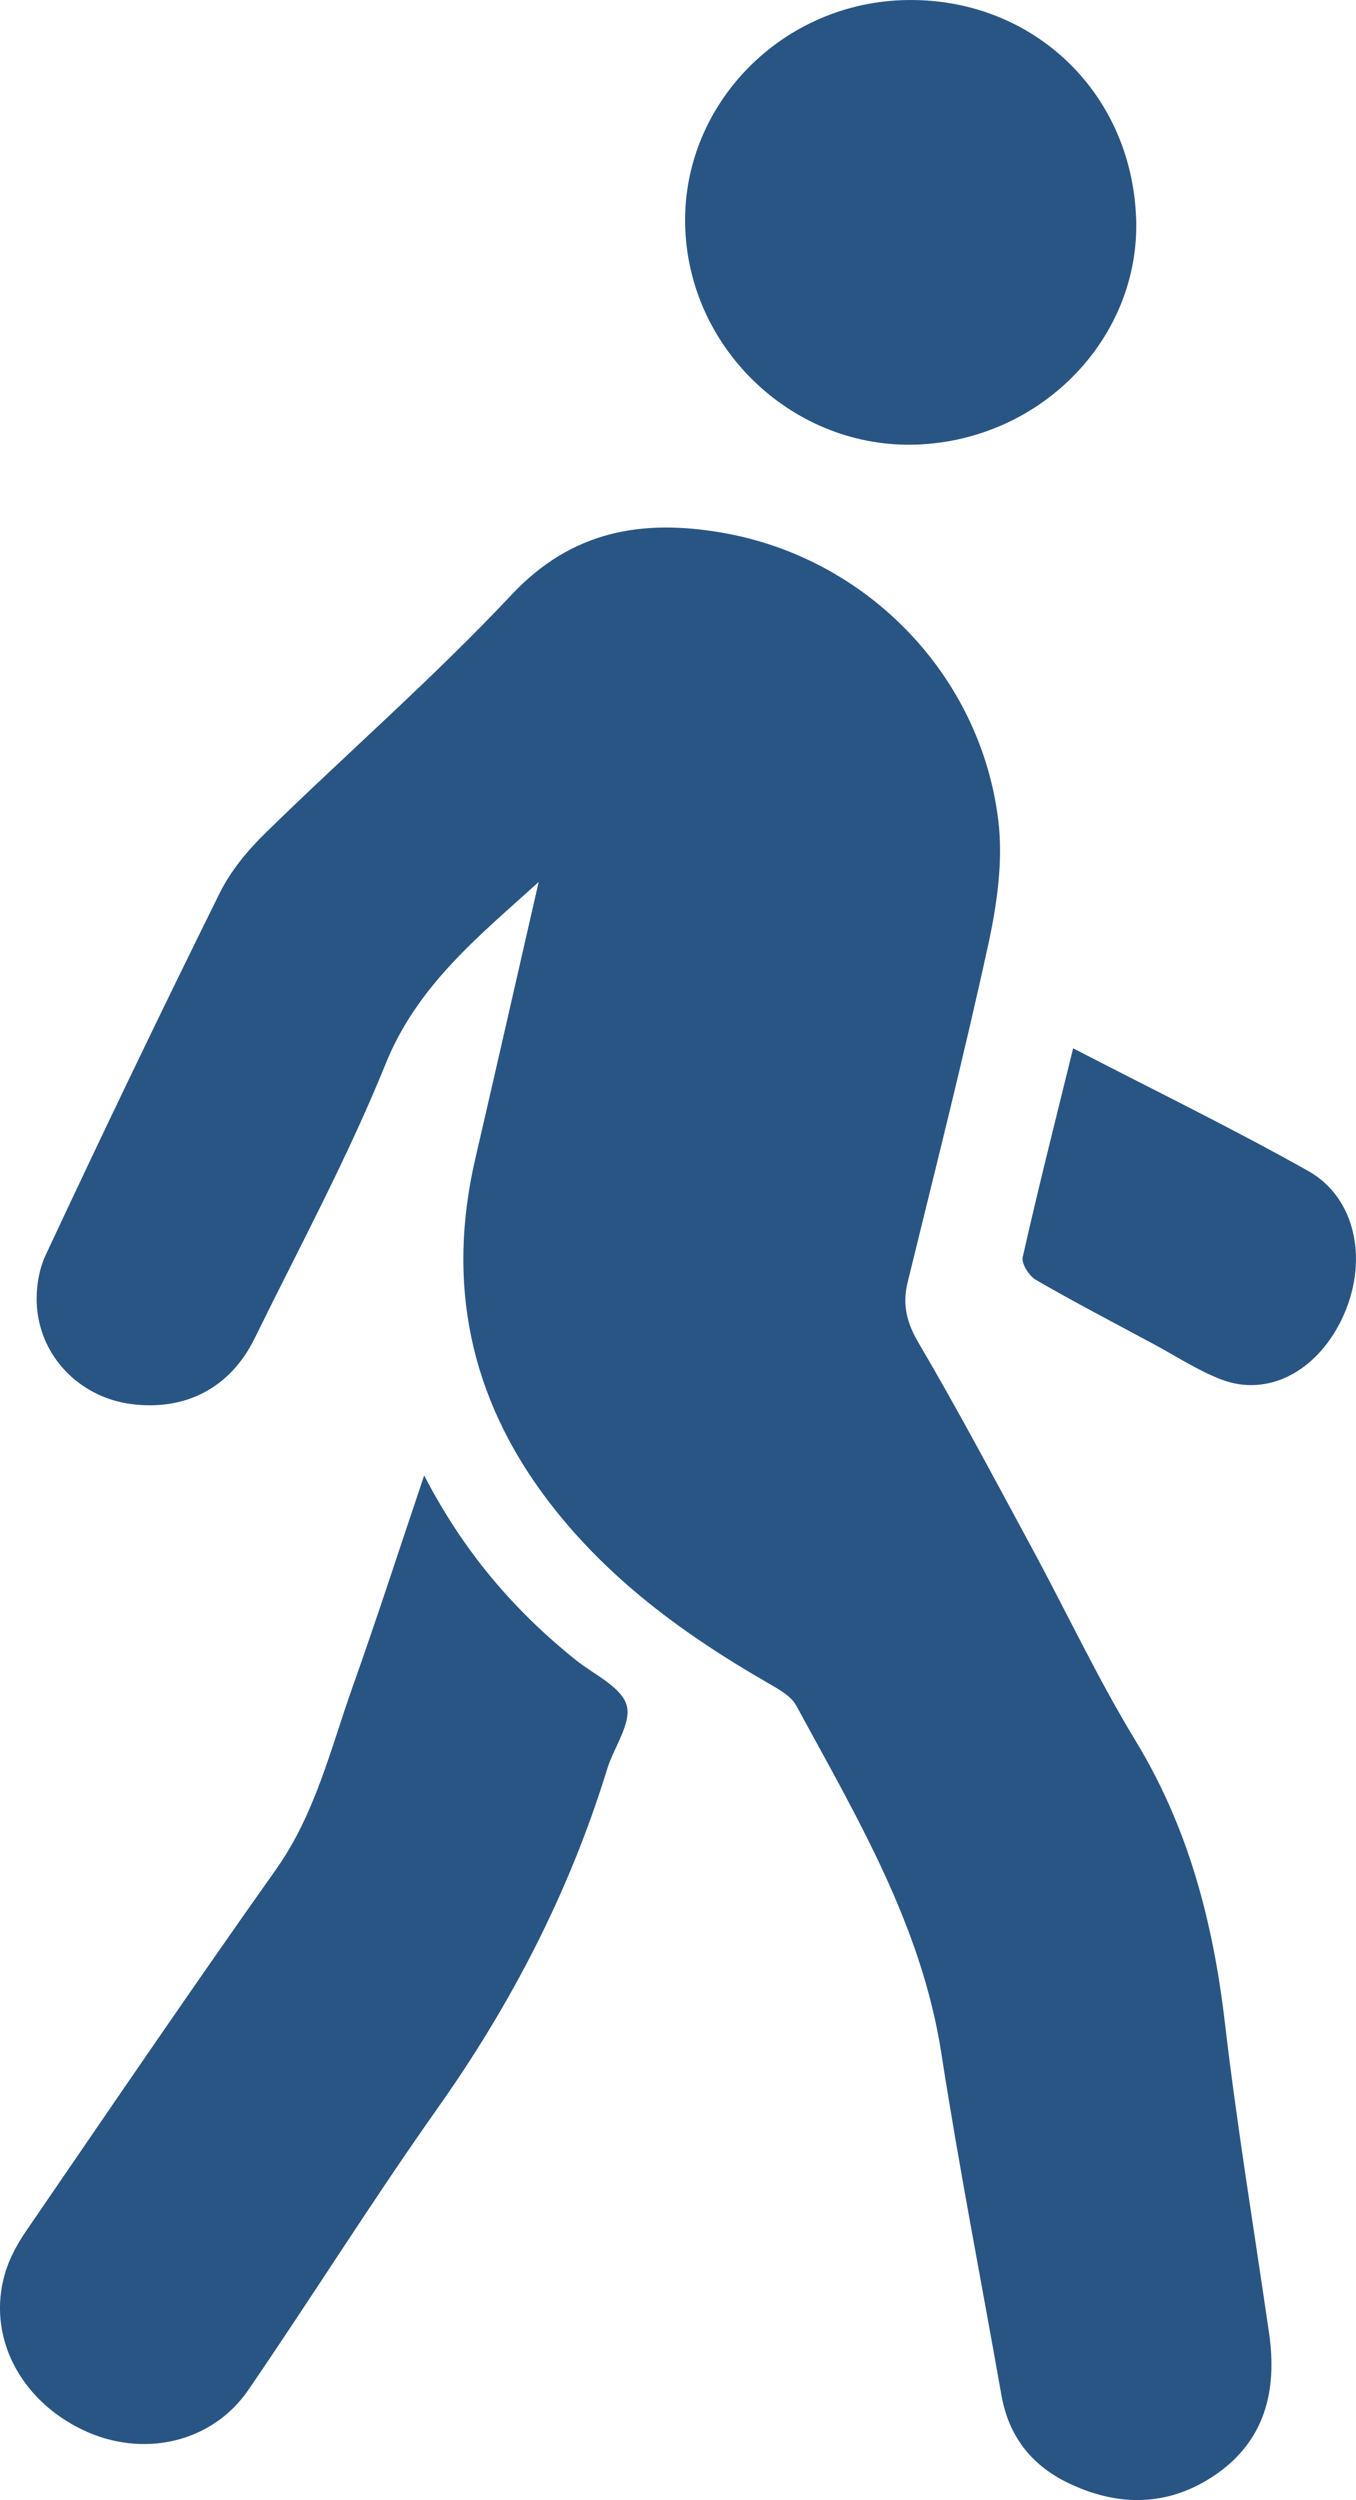 <?xml version="1.0" encoding="UTF-8"?> <svg xmlns="http://www.w3.org/2000/svg" id="_Слой_2" data-name="Слой 2" viewBox="0 0 237.92 438.36"><defs><style> .cls-1 { fill: #295584; stroke-width: 0px; } </style></defs><g id="_Слой_1-2" data-name="Слой 1"><g><path class="cls-1" d="m94.49,154.67c-10.52,9.51-21.27,18.13-26.81,31.82-6.67,16.48-15.17,32.22-23.02,48.21-4.28,8.72-12.26,12.77-21.8,11.46-8.29-1.13-15.13-7.46-16.27-15.97-.44-3.28.02-7.15,1.42-10.13,9.94-21.26,20.11-42.42,30.53-63.46,1.95-3.94,4.96-7.55,8.13-10.64,14.3-13.97,29.43-27.15,43.11-41.7,10.62-11.3,23.02-13.26,36.91-10.86,25.38,4.37,45.38,24.95,48.47,50.47.86,7.07-.22,14.64-1.75,21.69-4.33,19.83-9.32,39.52-14.15,59.24-.97,3.96-.19,7.1,1.94,10.71,6.92,11.76,13.31,23.83,19.81,35.83,6.1,11.28,11.57,22.93,18.22,33.86,9.33,15.32,13.63,31.92,15.69,49.51,2.13,18.18,5.12,36.26,7.75,54.39,1.44,9.96-.66,18.76-9.3,24.74-8.24,5.7-17.18,5.79-26.09,1.45-6.38-3.11-10.32-8.21-11.57-15.31-3.53-20-7.44-39.93-10.55-59.99-3.49-22.48-14.9-41.5-25.45-60.93-.93-1.71-3.12-2.9-4.94-3.95-14.85-8.54-28.48-18.5-38.91-32.37-13.46-17.9-17.51-37.74-12.48-59.51,3.74-16.18,7.43-32.38,11.13-48.57Z"></path><path class="cls-1" d="m74.42,258.69c6.99,13.52,15.87,23.76,26.64,32.4,3.16,2.53,7.93,4.66,8.88,7.88.92,3.12-2.22,7.38-3.4,11.19-6.62,21.52-16.79,41.18-29.81,59.56-11.44,16.17-21.96,32.99-33.16,49.33-6.37,9.3-18.56,12-28.99,7.03-11.17-5.32-16.89-16.54-13.71-27.44.77-2.65,2.18-5.23,3.76-7.53,14.5-21.15,28.93-42.35,43.76-63.27,6.93-9.78,9.59-21.14,13.48-32.07,4.23-11.9,8.12-23.92,12.56-37.09Z"></path><path class="cls-1" d="m199.34,38.08c.84,21.05-16.49,39.03-38.43,39.87-21.32.81-39.76-16.29-40.67-37.72C119.32,18.98,136.51.81,158.27.03c22.35-.8,40.17,15.71,41.06,38.06Z"></path><path class="cls-1" d="m188.29,183.81c14.19,7.34,27.94,14.03,41.25,21.51,8.57,4.81,10.66,16.2,5.82,26.12-4.45,9.12-13,13.55-21.1,10.43-4.16-1.6-7.96-4.12-11.92-6.24-6.89-3.7-13.82-7.31-20.59-11.22-1.19-.69-2.56-2.84-2.31-3.97,2.7-11.99,5.72-23.9,8.85-36.63Z"></path></g></g></svg> 